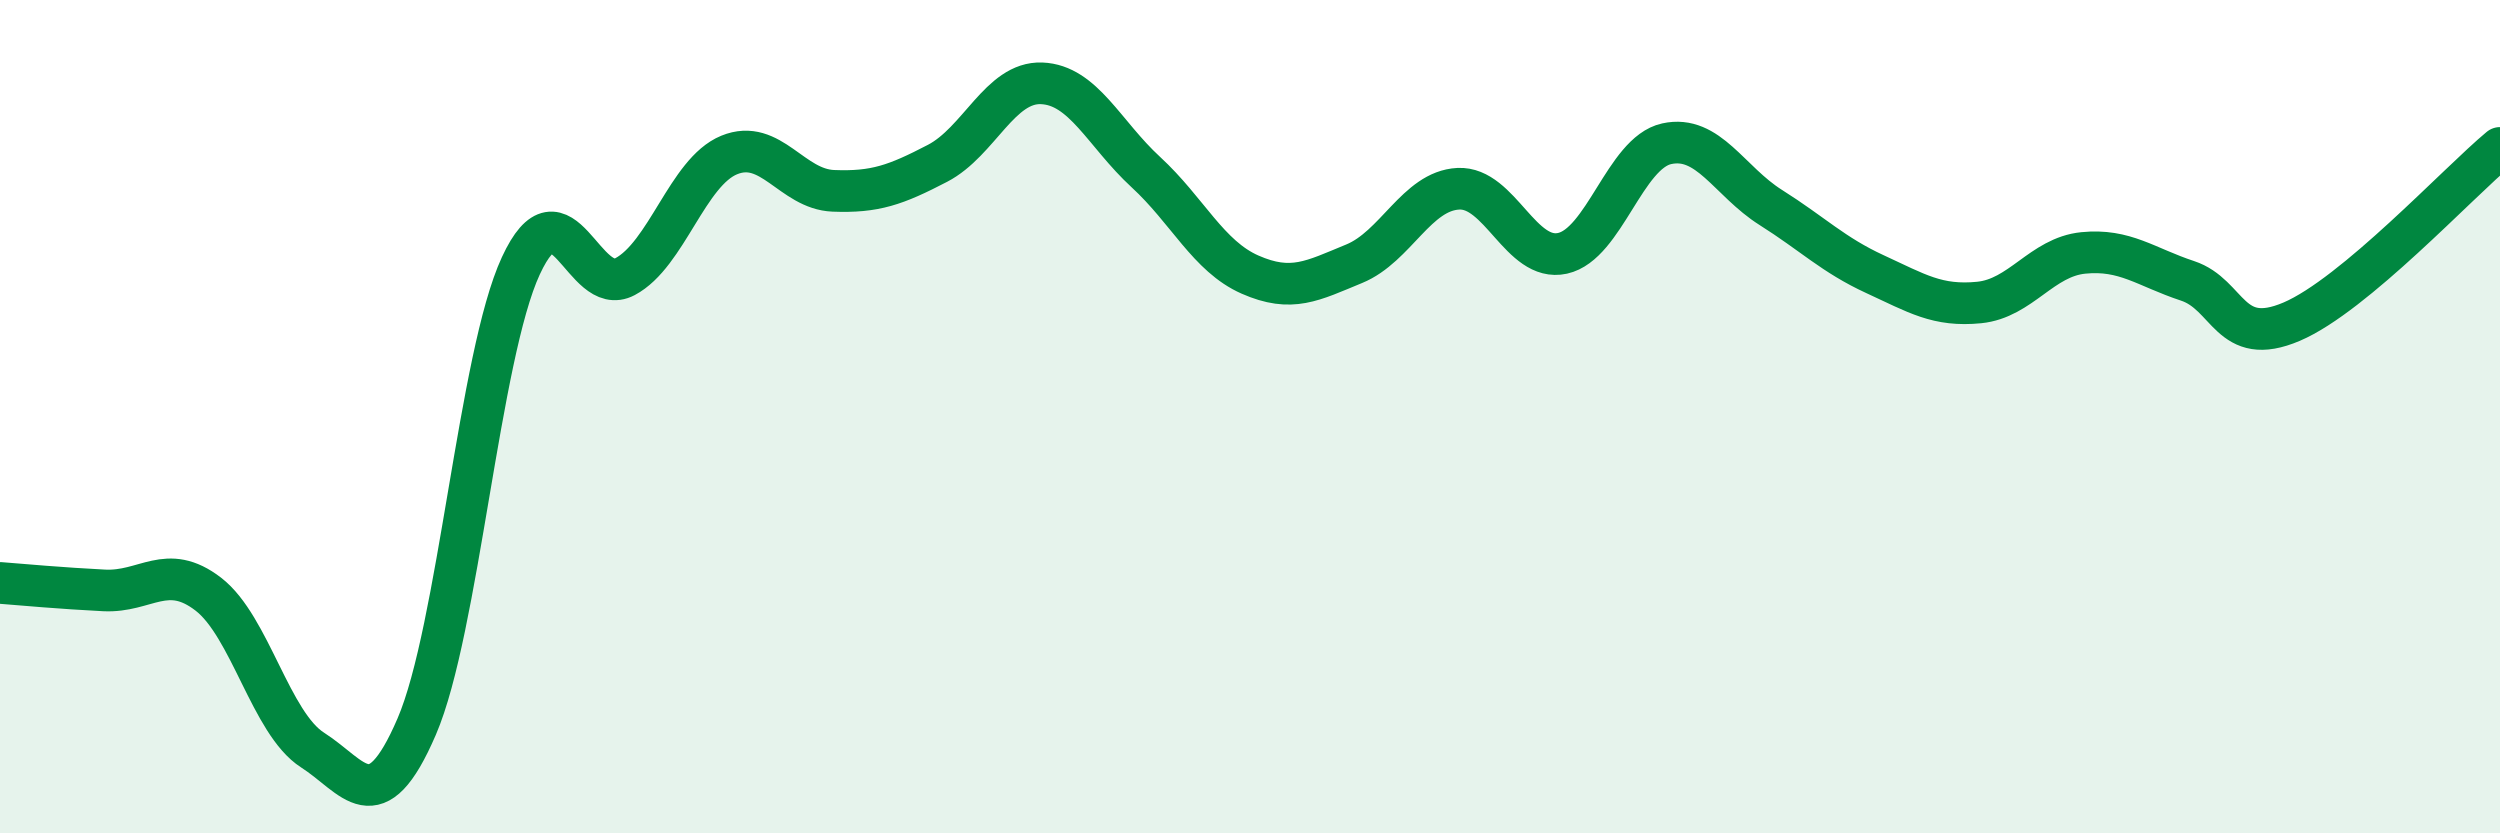 
    <svg width="60" height="20" viewBox="0 0 60 20" xmlns="http://www.w3.org/2000/svg">
      <path
        d="M 0,13.99 C 0.5,14.03 1.5,14.12 2.5,14.17 C 3.5,14.22 4,13.49 5,14.26 C 6,15.03 6.5,17.36 7.5,18 C 8.5,18.64 9,19.76 10,17.44 C 11,15.12 11.5,8.54 12.5,6.38 C 13.5,4.22 14,7.17 15,6.64 C 16,6.11 16.5,4.13 17.5,3.72 C 18.5,3.31 19,4.54 20,4.58 C 21,4.62 21.5,4.44 22.5,3.92 C 23.5,3.4 24,1.96 25,2 C 26,2.04 26.5,3.21 27.5,4.13 C 28.5,5.05 29,6.15 30,6.59 C 31,7.03 31.5,6.74 32.5,6.33 C 33.5,5.92 34,4.58 35,4.53 C 36,4.48 36.5,6.3 37.5,6.08 C 38.5,5.86 39,3.67 40,3.45 C 41,3.23 41.5,4.35 42.5,4.98 C 43.5,5.61 44,6.12 45,6.58 C 46,7.04 46.5,7.36 47.5,7.26 C 48.5,7.16 49,6.17 50,6.07 C 51,5.97 51.5,6.41 52.5,6.74 C 53.5,7.07 53.5,8.36 55,7.72 C 56.5,7.08 59,4.38 60,3.55L60 20L0 20Z"
        fill="#008740"
        opacity="0.1"
        stroke-linecap="round"
        stroke-linejoin="round"
      />
      <path
        d="M 0,13.99 C 0.5,14.03 1.5,14.12 2.5,14.17 C 3.5,14.22 4,13.49 5,14.26 C 6,15.03 6.5,17.36 7.5,18 C 8.5,18.64 9,19.76 10,17.44 C 11,15.12 11.5,8.54 12.5,6.38 C 13.5,4.22 14,7.17 15,6.64 C 16,6.11 16.5,4.13 17.5,3.72 C 18.5,3.31 19,4.54 20,4.58 C 21,4.62 21.5,4.44 22.5,3.92 C 23.5,3.4 24,1.96 25,2 C 26,2.04 26.5,3.21 27.5,4.13 C 28.5,5.05 29,6.15 30,6.59 C 31,7.03 31.5,6.74 32.5,6.33 C 33.5,5.92 34,4.58 35,4.53 C 36,4.48 36.5,6.3 37.5,6.08 C 38.5,5.86 39,3.67 40,3.45 C 41,3.23 41.5,4.35 42.5,4.98 C 43.5,5.61 44,6.12 45,6.58 C 46,7.04 46.5,7.36 47.5,7.26 C 48.5,7.16 49,6.17 50,6.07 C 51,5.97 51.5,6.41 52.5,6.74 C 53.5,7.07 53.5,8.36 55,7.72 C 56.5,7.08 59,4.38 60,3.55"
        stroke="#008740"
        stroke-width="1"
        fill="none"
        stroke-linecap="round"
        stroke-linejoin="round"
      />
    </svg>
  